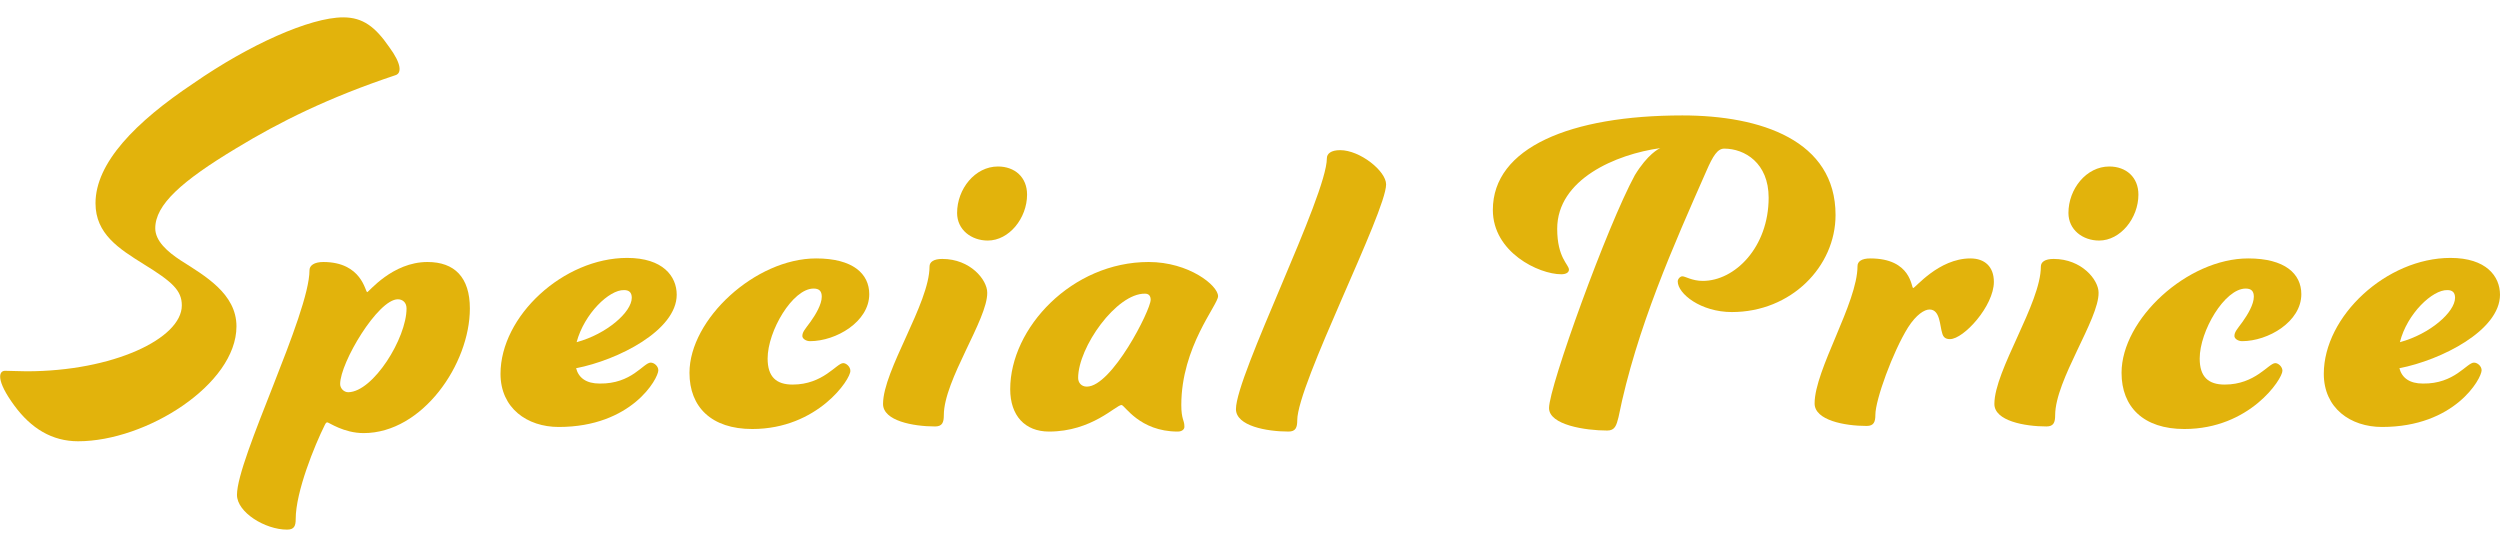 <?xml version="1.0" encoding="utf-8"?>
<!-- Generator: Adobe Illustrator 27.2.0, SVG Export Plug-In . SVG Version: 6.00 Build 0)  -->
<svg version="1.1" id="レイヤー_1" xmlns="http://www.w3.org/2000/svg" xmlns:xlink="http://www.w3.org/1999/xlink" x="0px"
	 y="0px" viewBox="0 0 489.5 105.3" style="enable-background:new 0 0 489.5 105.3;" xml:space="preserve">
<style type="text/css">
	.st0{enable-background:new    ;}
	.st1{fill:#E2B30C;}
</style>
<g id="Lock">
</g>
<g id="レイヤー_3">
</g>
<g id="_x31_">
</g>
<g id="レイヤー_4">
</g>
<g id="レイヤー_5">
</g>
<g id="レイヤー_6">
</g>
<g id="レイヤー_7">
</g>
<g id="レイヤー_8">
</g>
<g id="レイヤー_9">
</g>
<g id="レイヤー_11">
</g>
<g id="レイヤー_12">
</g>
<g>
	<g id="グループ_1674">
		<g class="st0">
			<path class="st1" d="M15.3,86.4c-5.1,0-9.2-2.5-12.5-7c-3.6-4.9-3.1-6.8-1.8-6.8c1.1,0,2.8,0.1,4.2,0.1
				c16.9,0,30.4-6.4,30.4-12.9c0-2.9-1.8-4.6-7.5-8.1c-4.8-3-9.4-5.9-9.4-11.9c0-7.9,7.8-15.9,19.2-23.5C48.7,8.8,60.7,3.4,67.2,3.4
				c3.9,0,6.3,1.9,9,5.8c2.5,3.4,2.4,5.1,1.3,5.5C64.3,19.1,54.7,23.9,46.3,29c-10.8,6.5-15.9,11.1-15.9,15.7c0,2.5,2.4,4.6,5,6.3
				c4.7,3,10.9,6.5,10.9,12.9C46.3,75.3,28.6,86.4,15.3,86.4z"/>
		</g>
		<g class="st0">
			<path class="st1" d="M83.7,51.3c5.3,0,8.3,3,8.3,9.1c0,10.9-9.3,24.4-20.8,24.4c-3.9,0-6.8-2.1-7.1-2.1c-0.2,0-0.3,0.1-0.5,0.5
				c-2,4-5.7,13.1-5.7,18.4c0,1.4-0.3,2.1-1.7,2.1c-4.3,0-9.8-3.4-9.8-6.8c0-7.1,14.2-35.4,14.2-44c0-0.9,0.9-1.6,2.7-1.6
				c7.6,0,8.2,5.9,8.6,5.9C72.2,57.2,76.8,51.3,83.7,51.3z M79.6,60.4c0-1.2-0.8-1.8-1.7-1.8c-3.9,0-11.3,12.4-11.3,16.6
				c0,0.8,0.7,1.6,1.6,1.6C73.1,76.7,79.6,66.2,79.6,60.4z"/>
		</g>
		<g class="st0">
			<path class="st1" d="M127.4,71c0.7,0,1.5,0.7,1.5,1.5c0,1.6-5.2,11.1-19.5,11.1c-6.2,0-11.4-3.7-11.4-10.4
				c0-11.3,12.3-22.7,24.8-22.7c7,0,9.7,3.6,9.7,7.2c0,7-11.5,12.8-19.7,14.4c0.5,1.9,2,3,4.6,3C123.7,75.2,126,71,127.4,71z
				 M112.9,67c5.9-1.6,10.8-5.9,10.8-8.7c0-1.1-0.6-1.5-1.5-1.5C119.3,56.7,114.4,61.4,112.9,67z"/>
		</g>
		<g class="st0">
			<path class="st1" d="M147.3,84c-8,0-12.3-4.3-12.3-11c0-10.5,12.9-22.4,24.8-22.4c7.2,0,10.4,3,10.4,7c0,5.4-6.5,9.2-11.6,9.2
				c-0.8,0-1.5-0.5-1.5-1c0-0.8,0.5-1.3,1.6-2.8c1-1.4,2.2-3.4,2.2-4.9c0-1.1-0.5-1.6-1.6-1.6c-4.1,0-9,8.3-9,13.7
				c0,3.6,1.7,5.1,4.9,5.1c6,0,8.6-4.2,9.9-4.2c0.6,0,1.4,0.7,1.4,1.5C166.6,74.2,160.1,84,147.3,84z"/>
		</g>
		<g class="st0">
			<path class="st1" d="M184.8,81.3c0,1.4-0.3,2.2-1.7,2.2c-4.3,0-10.2-1.1-10.2-4.4c0-6.6,9.1-19.7,9.1-26.9c0-0.9,0.8-1.5,2.5-1.5
				c5.5,0,8.8,4.1,8.8,6.6C193.4,62.5,184.8,74.4,184.8,81.3z M195.4,32.6c3.3,0,5.7,2.1,5.7,5.5c0,4.6-3.5,9-7.7,9
				c-3.2,0-6-2.1-6-5.4C187.4,37,190.9,32.6,195.4,32.6z"/>
		</g>
		<g class="st0">
			<path class="st1" d="M230.6,84.5c-7.5,0-10.4-5.2-11-5.2c-1.1,0-5.8,5.2-14.2,5.2c-4.7,0-7.6-3.1-7.6-8.3
				c0-12,12.1-24.9,27.1-24.9c7.9,0,13.6,4.6,13.6,6.7c0,1.7-7.2,9.9-7.2,21.3c0,2.8,0.6,3,0.6,4.1C232,84,231.5,84.5,230.6,84.5z
				 M211.1,74c0,0.9,0.6,1.7,1.7,1.7c4.9,0,12.5-15,12.5-17c0-0.8-0.4-1.2-1.1-1.2C218.6,57.4,211.1,68,211.1,74z"/>
		</g>
		<g class="st0">
			<path class="st1" d="M254,82.3c0,1.4-0.3,2.2-1.7,2.2c-4.3,0-10.3-1.1-10.3-4.4c0-6.6,17.8-41.8,17.8-49.1c0-0.9,0.8-1.6,2.6-1.6
				c3.9,0,9,4.1,9,6.7C271.4,41.5,254,75.3,254,82.3z"/>
		</g>
		<g class="st0">
			<path class="st1" d="M325.1,29c-8.7,1.2-20.2,6.1-20.2,15.8c0,5.7,2.3,7,2.3,8c0,0.5-0.5,0.9-1.5,0.9c-4.4,0-13.4-4.3-13.4-12.6
				c0-12.2,15.2-18.5,37.1-18.5c15.4,0,30,4.9,30,19.5c0,10.1-8.7,19-20.3,19c-6.1,0-10.6-3.6-10.6-6c0-0.5,0.5-1,0.9-1
				c0.6,0,1.9,0.9,4,0.9c6.3,0,12.9-6.6,12.9-16.3c0-6.8-4.7-9.6-8.7-9.6c-1.3,0-2.2,1.4-3.5,4.4c-6.3,14.3-13.7,30.8-17.2,48.2
				c-0.4,1.6-0.7,2.6-2.2,2.6c-4.3,0-11.4-1.1-11.4-4.4c0-4.2,11.4-35.7,16.8-45.6C322.6,30.2,324.8,29.1,325.1,29z"/>
		</g>
		<g class="st0">
			<path class="st1" d="M385.8,50.6c2.8,0,4.6,1.6,4.6,4.6c0,4.7-5.9,11.2-8.6,11.2c-0.9,0-1.3-0.4-1.5-1.1
				c-0.5-1.5-0.4-4.7-2.5-4.7c-1,0-2.6,1-4.2,3.5c-3,4.8-6.4,14.2-6.4,17.1c0,1.4-0.3,2.2-1.7,2.2c-4.3,0-10.2-1.1-10.2-4.4
				c0-6.6,8.4-19.7,8.4-26.9c0-0.9,0.8-1.5,2.5-1.5c8.1,0,8,5.8,8.4,5.8S379.6,50.6,385.8,50.6z"/>
		</g>
		<g class="st0">
			<path class="st1" d="M402.4,81.3c0,1.4-0.3,2.2-1.7,2.2c-4.3,0-10.2-1.1-10.2-4.4c0-6.6,9.1-19.7,9.1-26.9c0-0.9,0.8-1.5,2.5-1.5
				c5.5,0,8.8,4.1,8.8,6.6C411,62.5,402.4,74.4,402.4,81.3z M413,32.6c3.3,0,5.7,2.1,5.7,5.5c0,4.6-3.5,9-7.7,9c-3.2,0-6-2.1-6-5.4
				C405,37,408.5,32.6,413,32.6z"/>
		</g>
		<g class="st0">
			<path class="st1" d="M427.7,84c-8,0-12.3-4.3-12.3-11c0-10.5,12.9-22.4,24.8-22.4c7.2,0,10.4,3,10.4,7c0,5.4-6.5,9.2-11.6,9.2
				c-0.8,0-1.5-0.5-1.5-1c0-0.8,0.5-1.3,1.6-2.8c1-1.4,2.2-3.4,2.2-4.9c0-1.1-0.5-1.6-1.6-1.6c-4.1,0-9,8.3-9,13.7
				c0,3.6,1.7,5.1,4.9,5.1c6,0,8.6-4.2,9.9-4.2c0.6,0,1.4,0.7,1.4,1.5C446.9,74.2,440.5,84,427.7,84z"/>
		</g>
		<g class="st0">
			<path class="st1" d="M484.4,71c0.7,0,1.5,0.7,1.5,1.5c0,1.6-5.2,11.1-19.5,11.1c-6.2,0-11.4-3.7-11.4-10.4
				c0-11.3,12.3-22.7,24.8-22.7c7,0,9.7,3.6,9.7,7.2c0,7-11.5,12.8-19.7,14.4c0.5,1.9,2,3,4.6,3C480.6,75.2,483,71,484.4,71z
				 M469.9,67c5.9-1.6,10.8-5.9,10.8-8.7c0-1.1-0.6-1.5-1.5-1.5C476.3,56.7,471.3,61.4,469.9,67z"/>
		</g>
	</g>
</g>
</svg>
